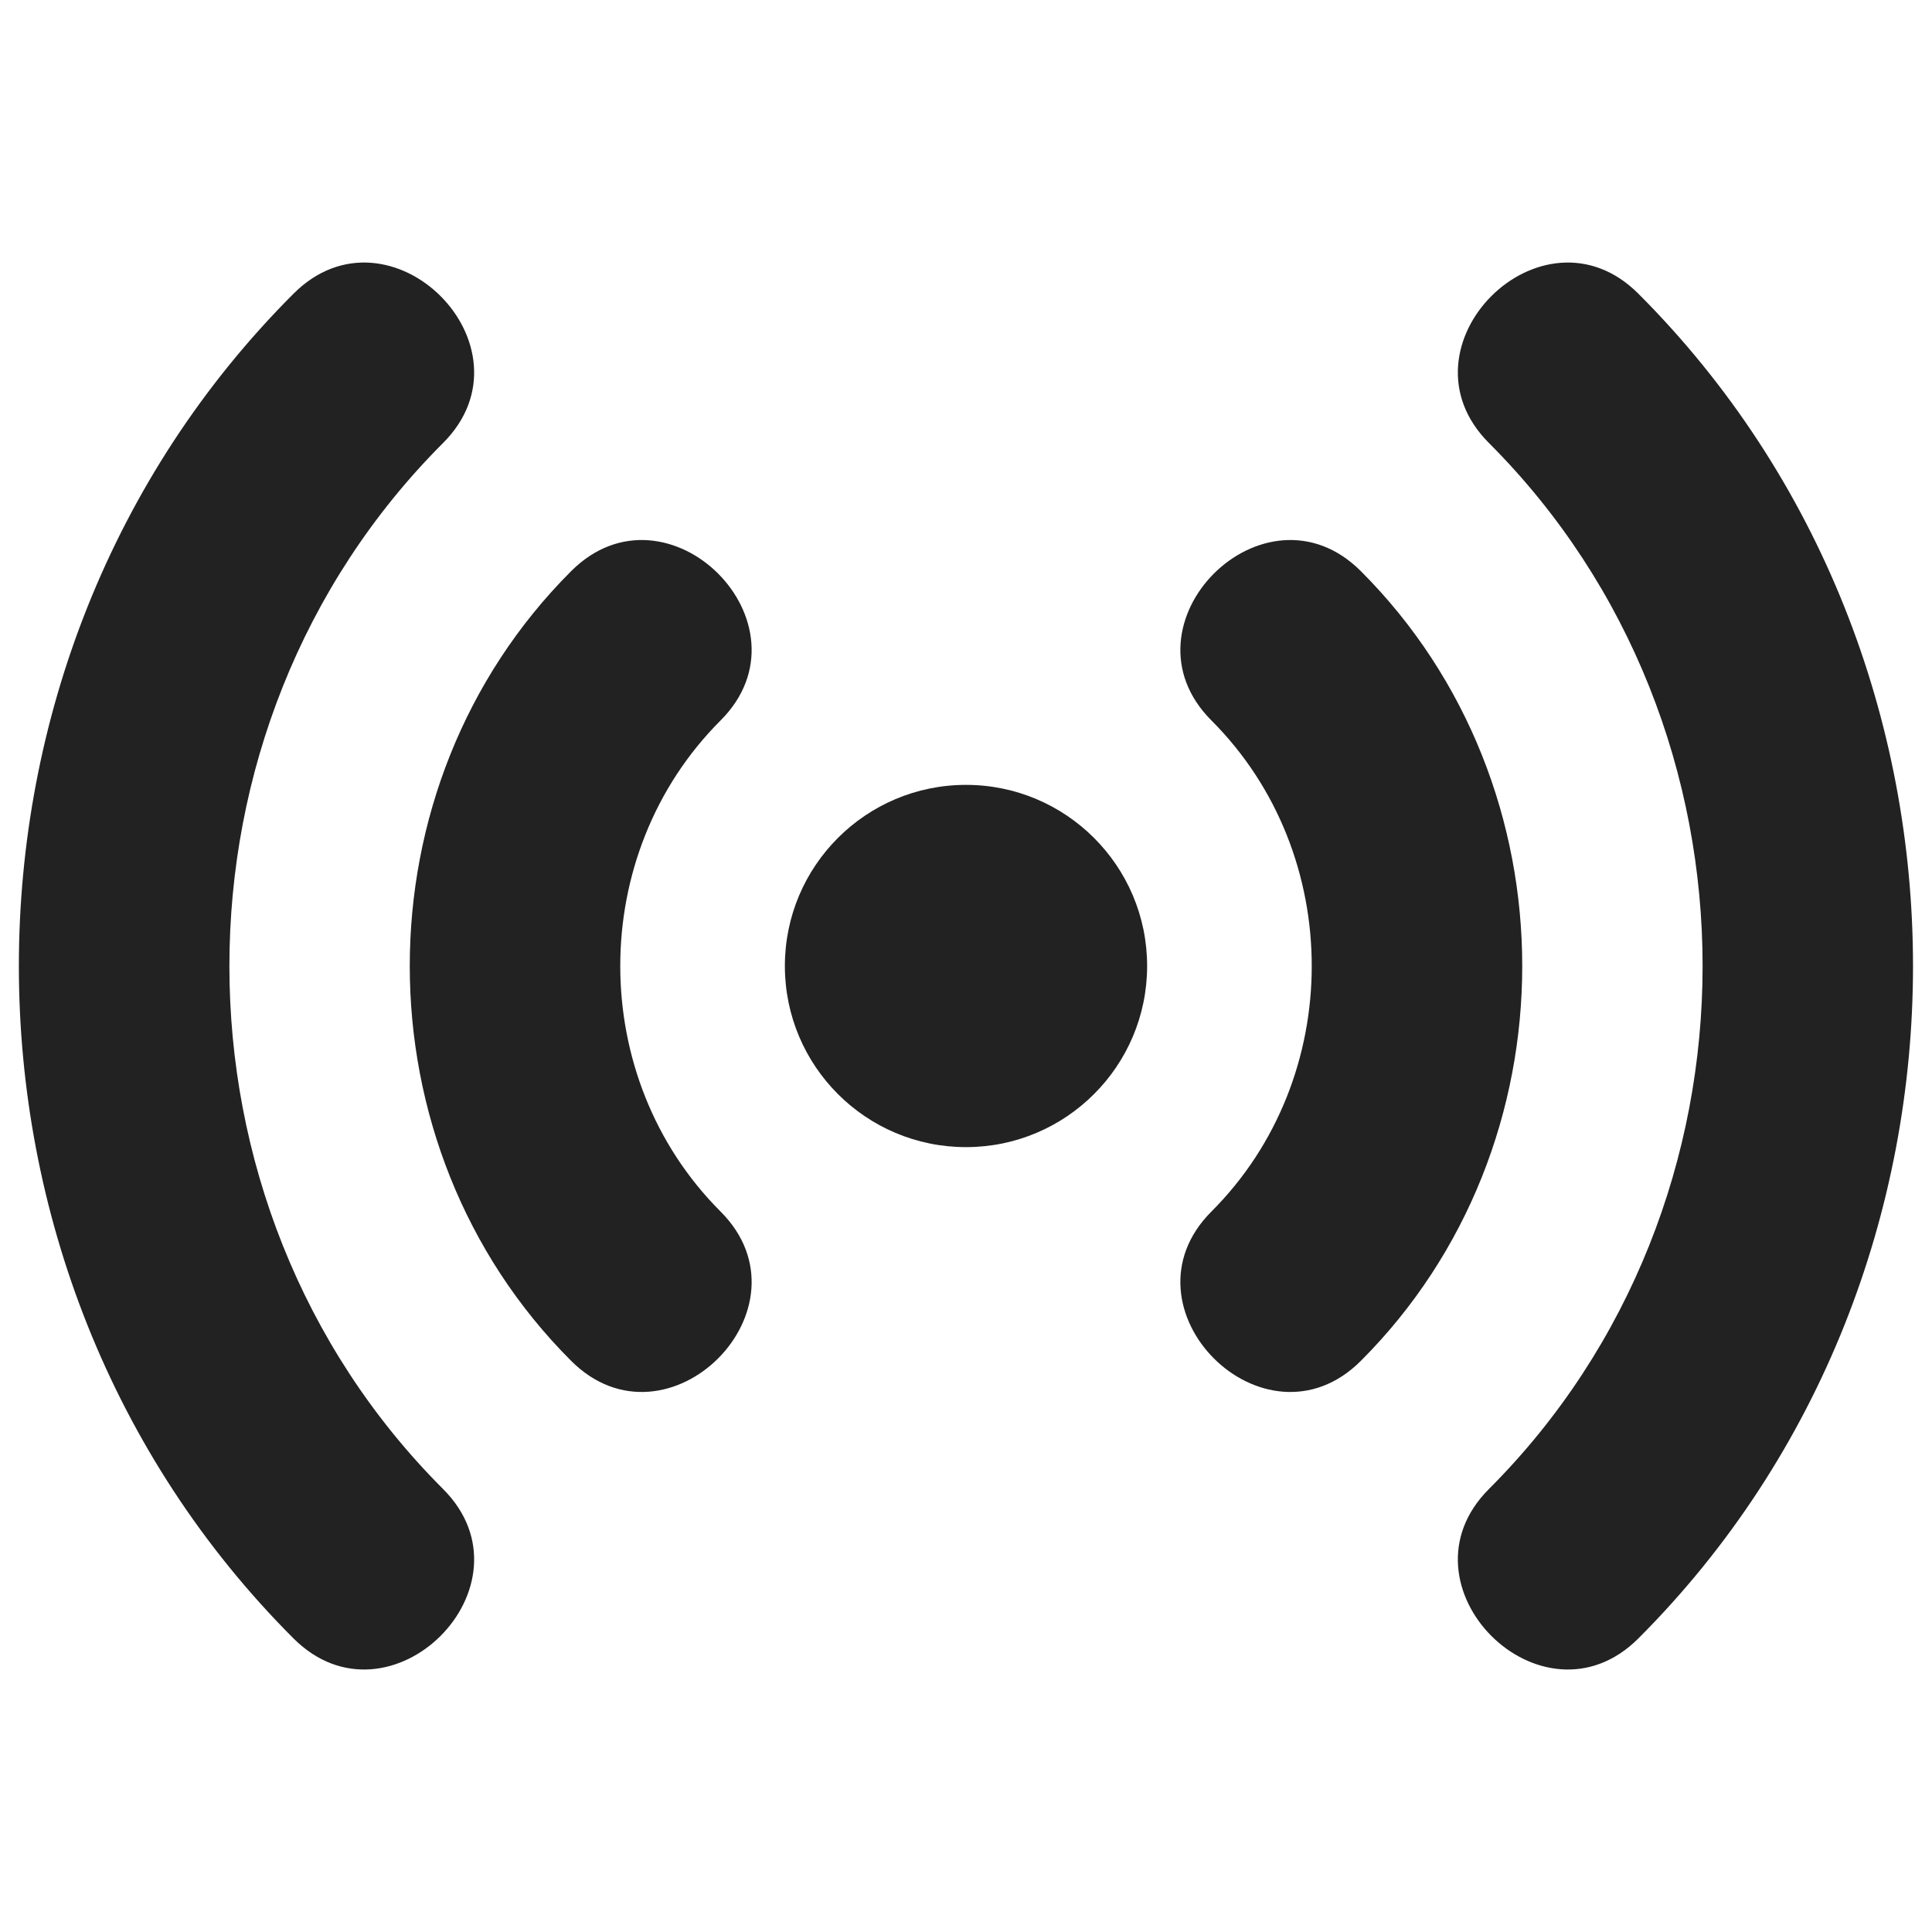 <svg width="16" height="16" viewBox="0 0 16 16" fill="none" xmlns="http://www.w3.org/2000/svg">
<path d="M3.669 3.669C4.467 2.871 3.229 1.634 2.431 2.432C-0.602 5.465 -0.602 10.536 2.431 13.569C3.229 14.366 4.467 13.129 3.669 12.331C1.31 9.972 1.31 6.028 3.669 3.669Z" fill="#222222"/>
<path d="M12.331 3.669C11.533 2.871 12.77 1.634 13.568 2.432C16.601 5.465 16.601 10.536 13.568 13.569C12.77 14.366 11.533 13.129 12.331 12.331C14.69 9.972 14.69 6.028 12.331 3.669Z" fill="#222222"/>
<path d="M10.033 5.967C11.14 7.074 11.14 8.926 10.033 10.033C9.235 10.831 10.472 12.068 11.27 11.27C13.052 9.489 13.052 6.511 11.27 4.73C10.472 3.932 9.235 5.169 10.033 5.967Z" fill="#222222"/>
<path d="M9.5 8C9.5 8.828 8.828 9.5 8 9.5C7.171 9.5 6.5 8.828 6.5 8C6.5 7.172 7.171 6.5 8 6.5C8.828 6.5 9.5 7.172 9.5 8Z" fill="#222222"/>
<path d="M5.967 5.967C4.86 7.074 4.86 8.926 5.967 10.033C6.765 10.831 5.528 12.068 4.73 11.27C2.948 9.489 2.948 6.511 4.73 4.73C5.528 3.932 6.765 5.169 5.967 5.967Z" fill="#222222"/>
</svg>
